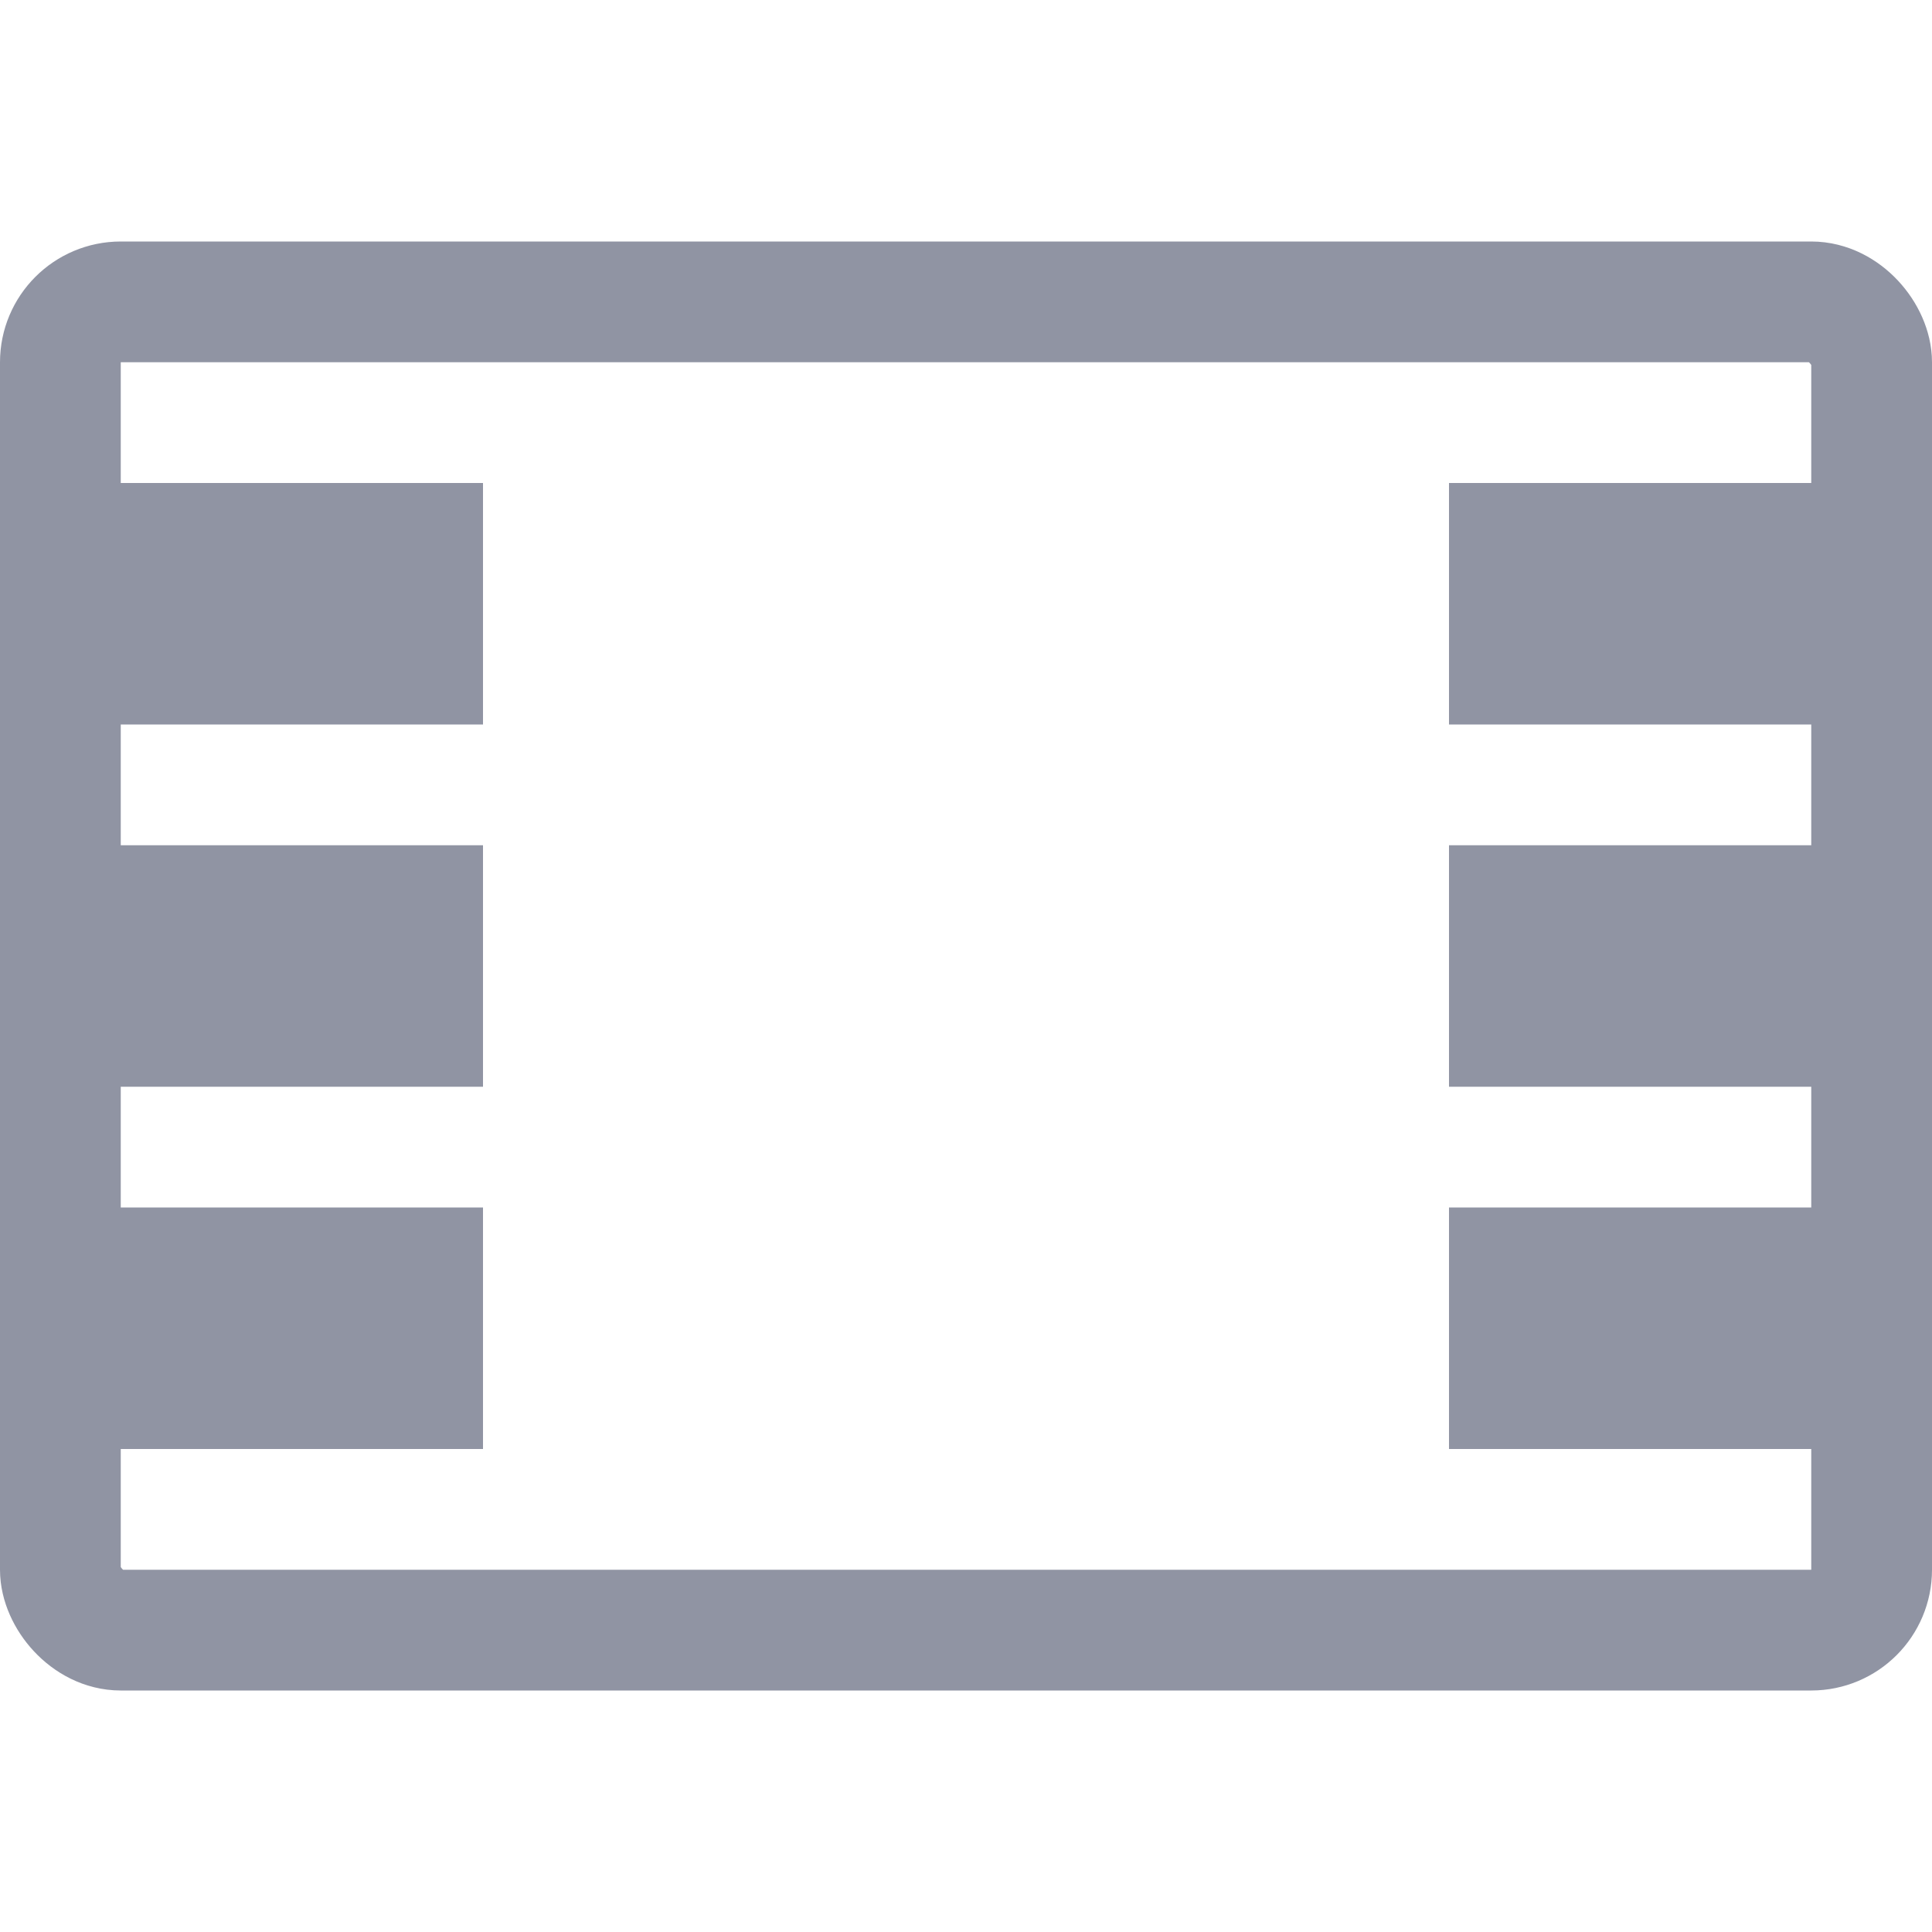 <svg width="16" height="16" viewBox="0 0 16 16" fill="none" xmlns="http://www.w3.org/2000/svg">
<rect x="0.5" y="2.5" width="15" height="11" rx="0.5" stroke="#9094A3"/>
<rect x="12" y="10" width="4" height="2" fill="#9094A3"/>
<rect x="12" y="7" width="4" height="2" fill="#9094A3"/>
<rect x="12" y="4" width="4" height="2" fill="#9094A3"/>
<rect y="10" width="4" height="2" fill="#9094A3"/>
<rect y="7" width="4" height="2" fill="#9094A3"/>
<rect y="4" width="4" height="2" fill="#9094A3"/>
</svg>
